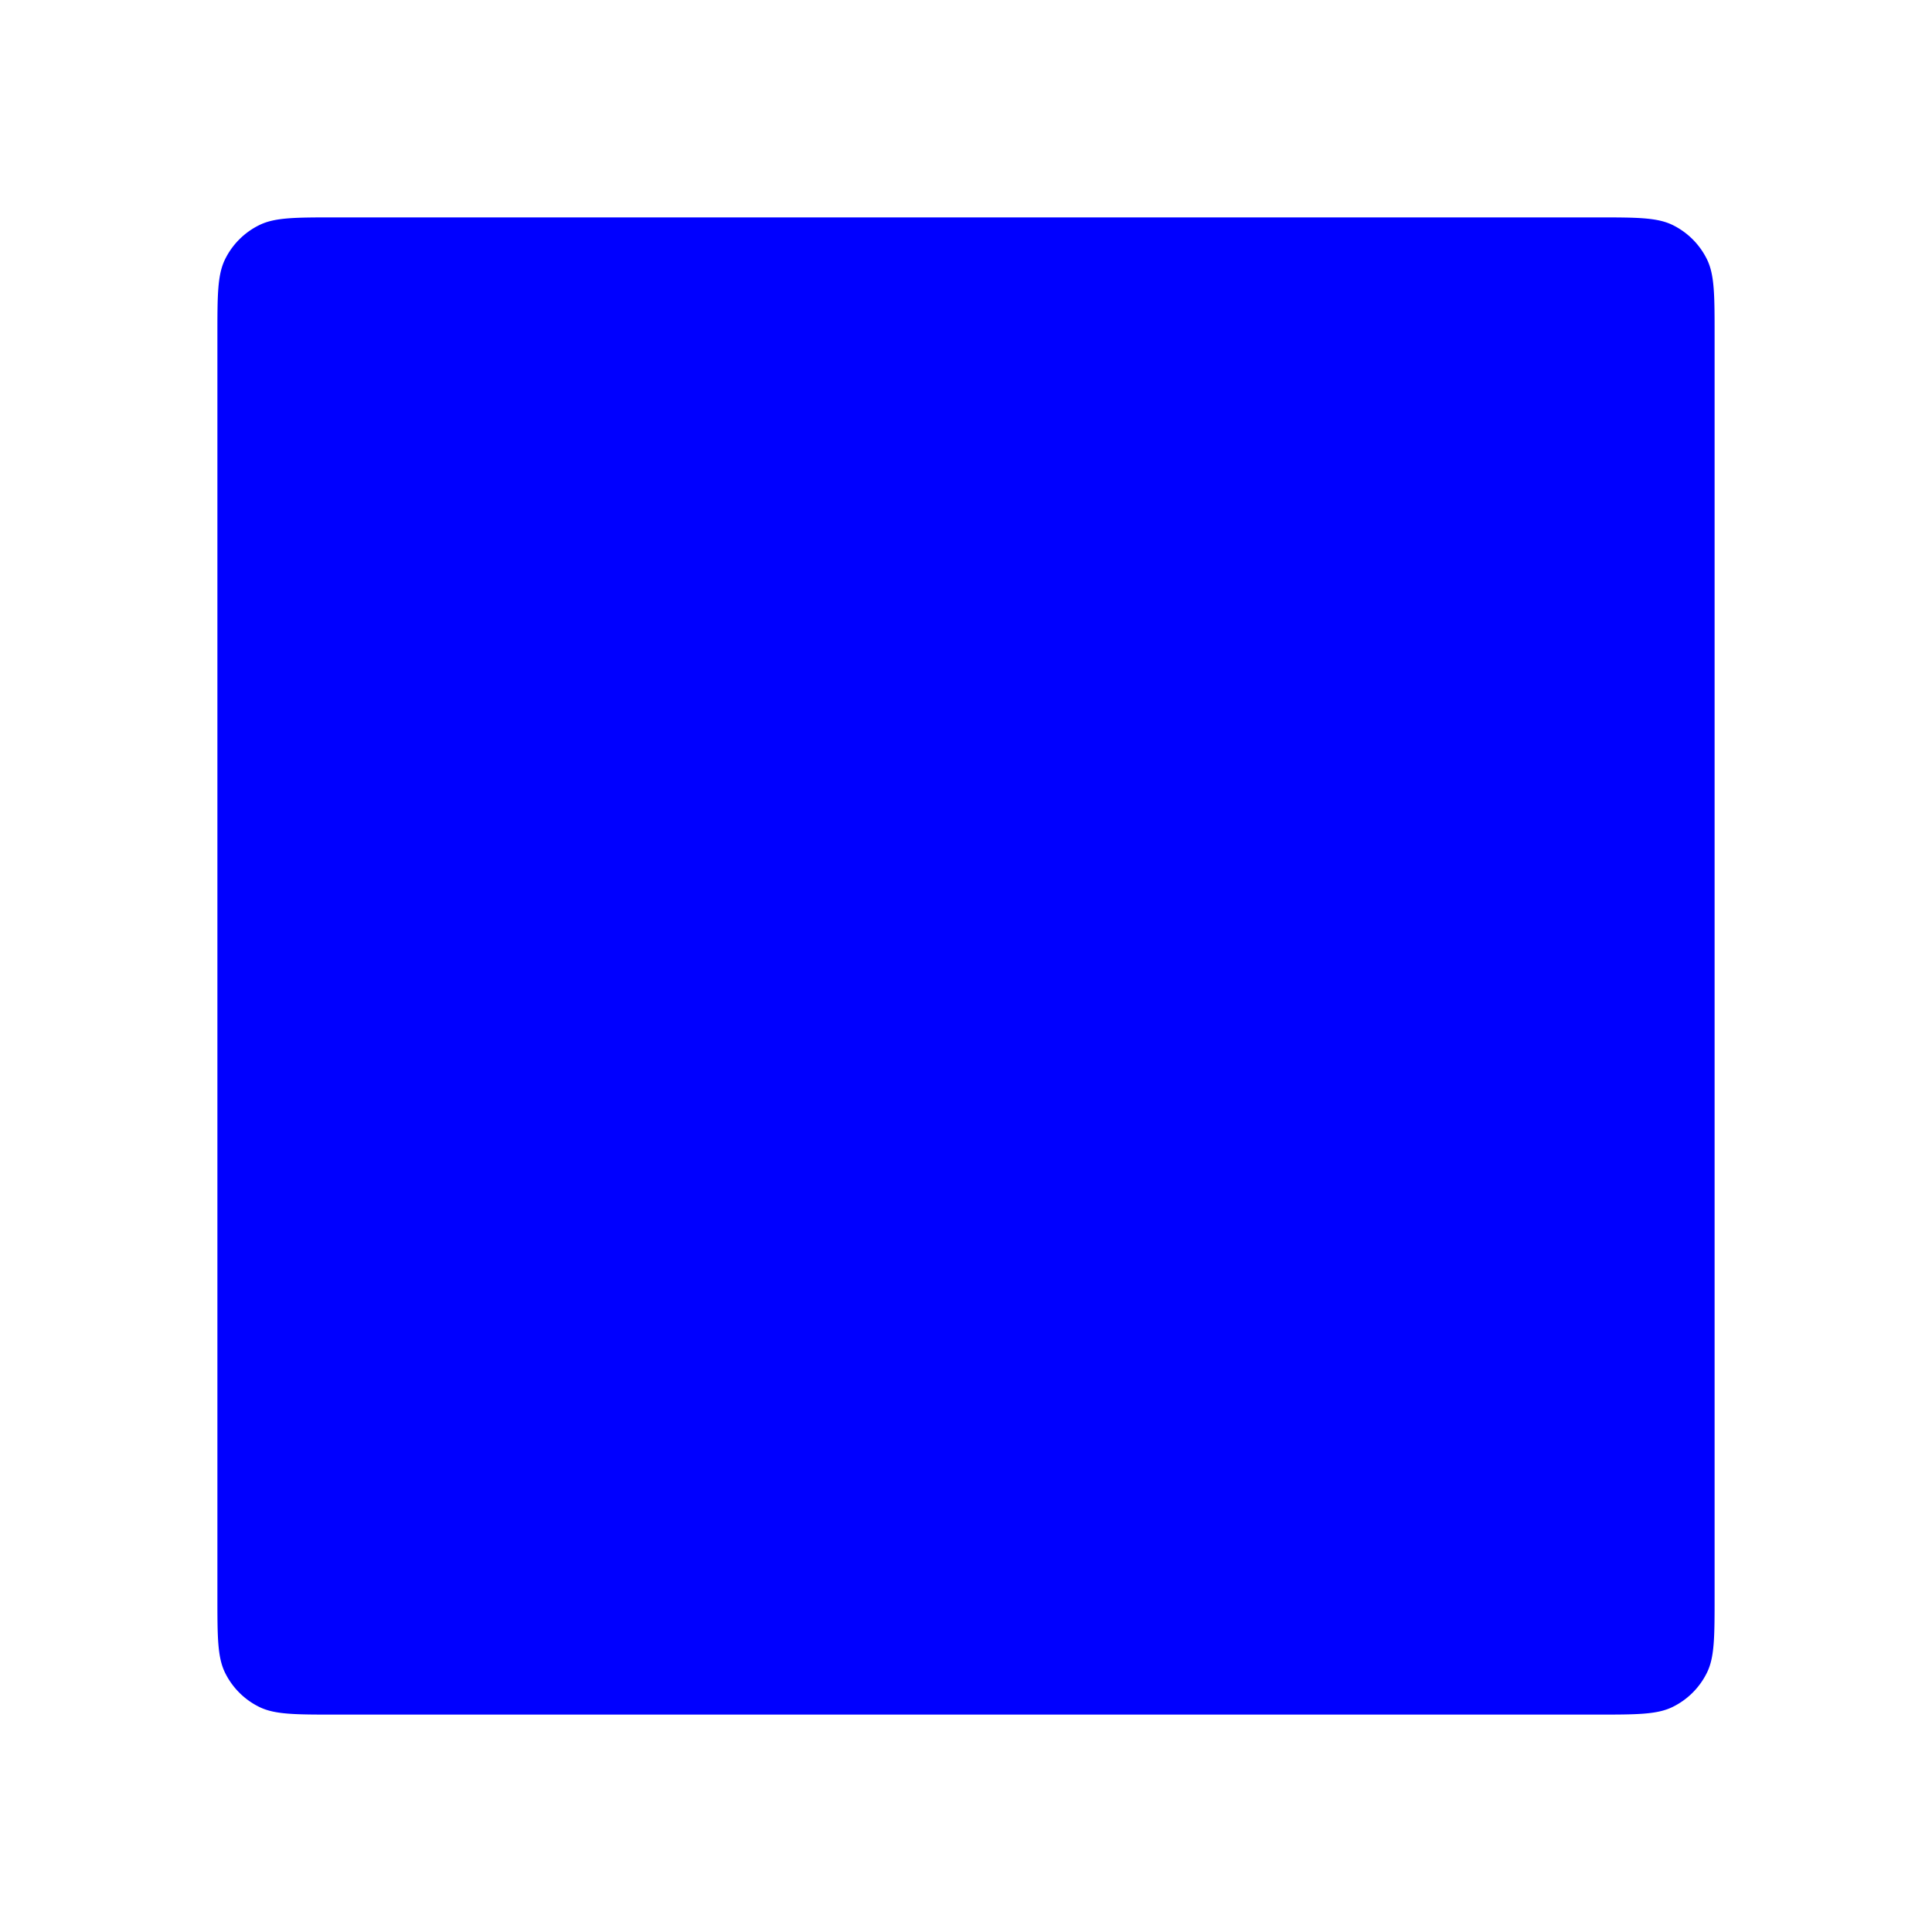 <svg xmlns="http://www.w3.org/2000/svg" fill="none" viewBox="0 0 40 40"><path fill="#0000FF" d="M4.501 6.95c0-.839 0-1.258.158-1.58a1.55 1.55 0 0 1 .71-.71c.323-.159.742-.159 1.58-.159h26.1c.84 0 1.26 0 1.582.158.309.152.558.401.71.71.158.323.158.742.158 1.581v26.1c0 .839 0 1.258-.158 1.58a1.55 1.55 0 0 1-.71.71c-.323.159-.742.159-1.581.159H6.95c-.839 0-1.258 0-1.581-.158a1.55 1.55 0 0 1-.71-.71c-.158-.323-.158-.742-.158-1.581z"/></svg>
